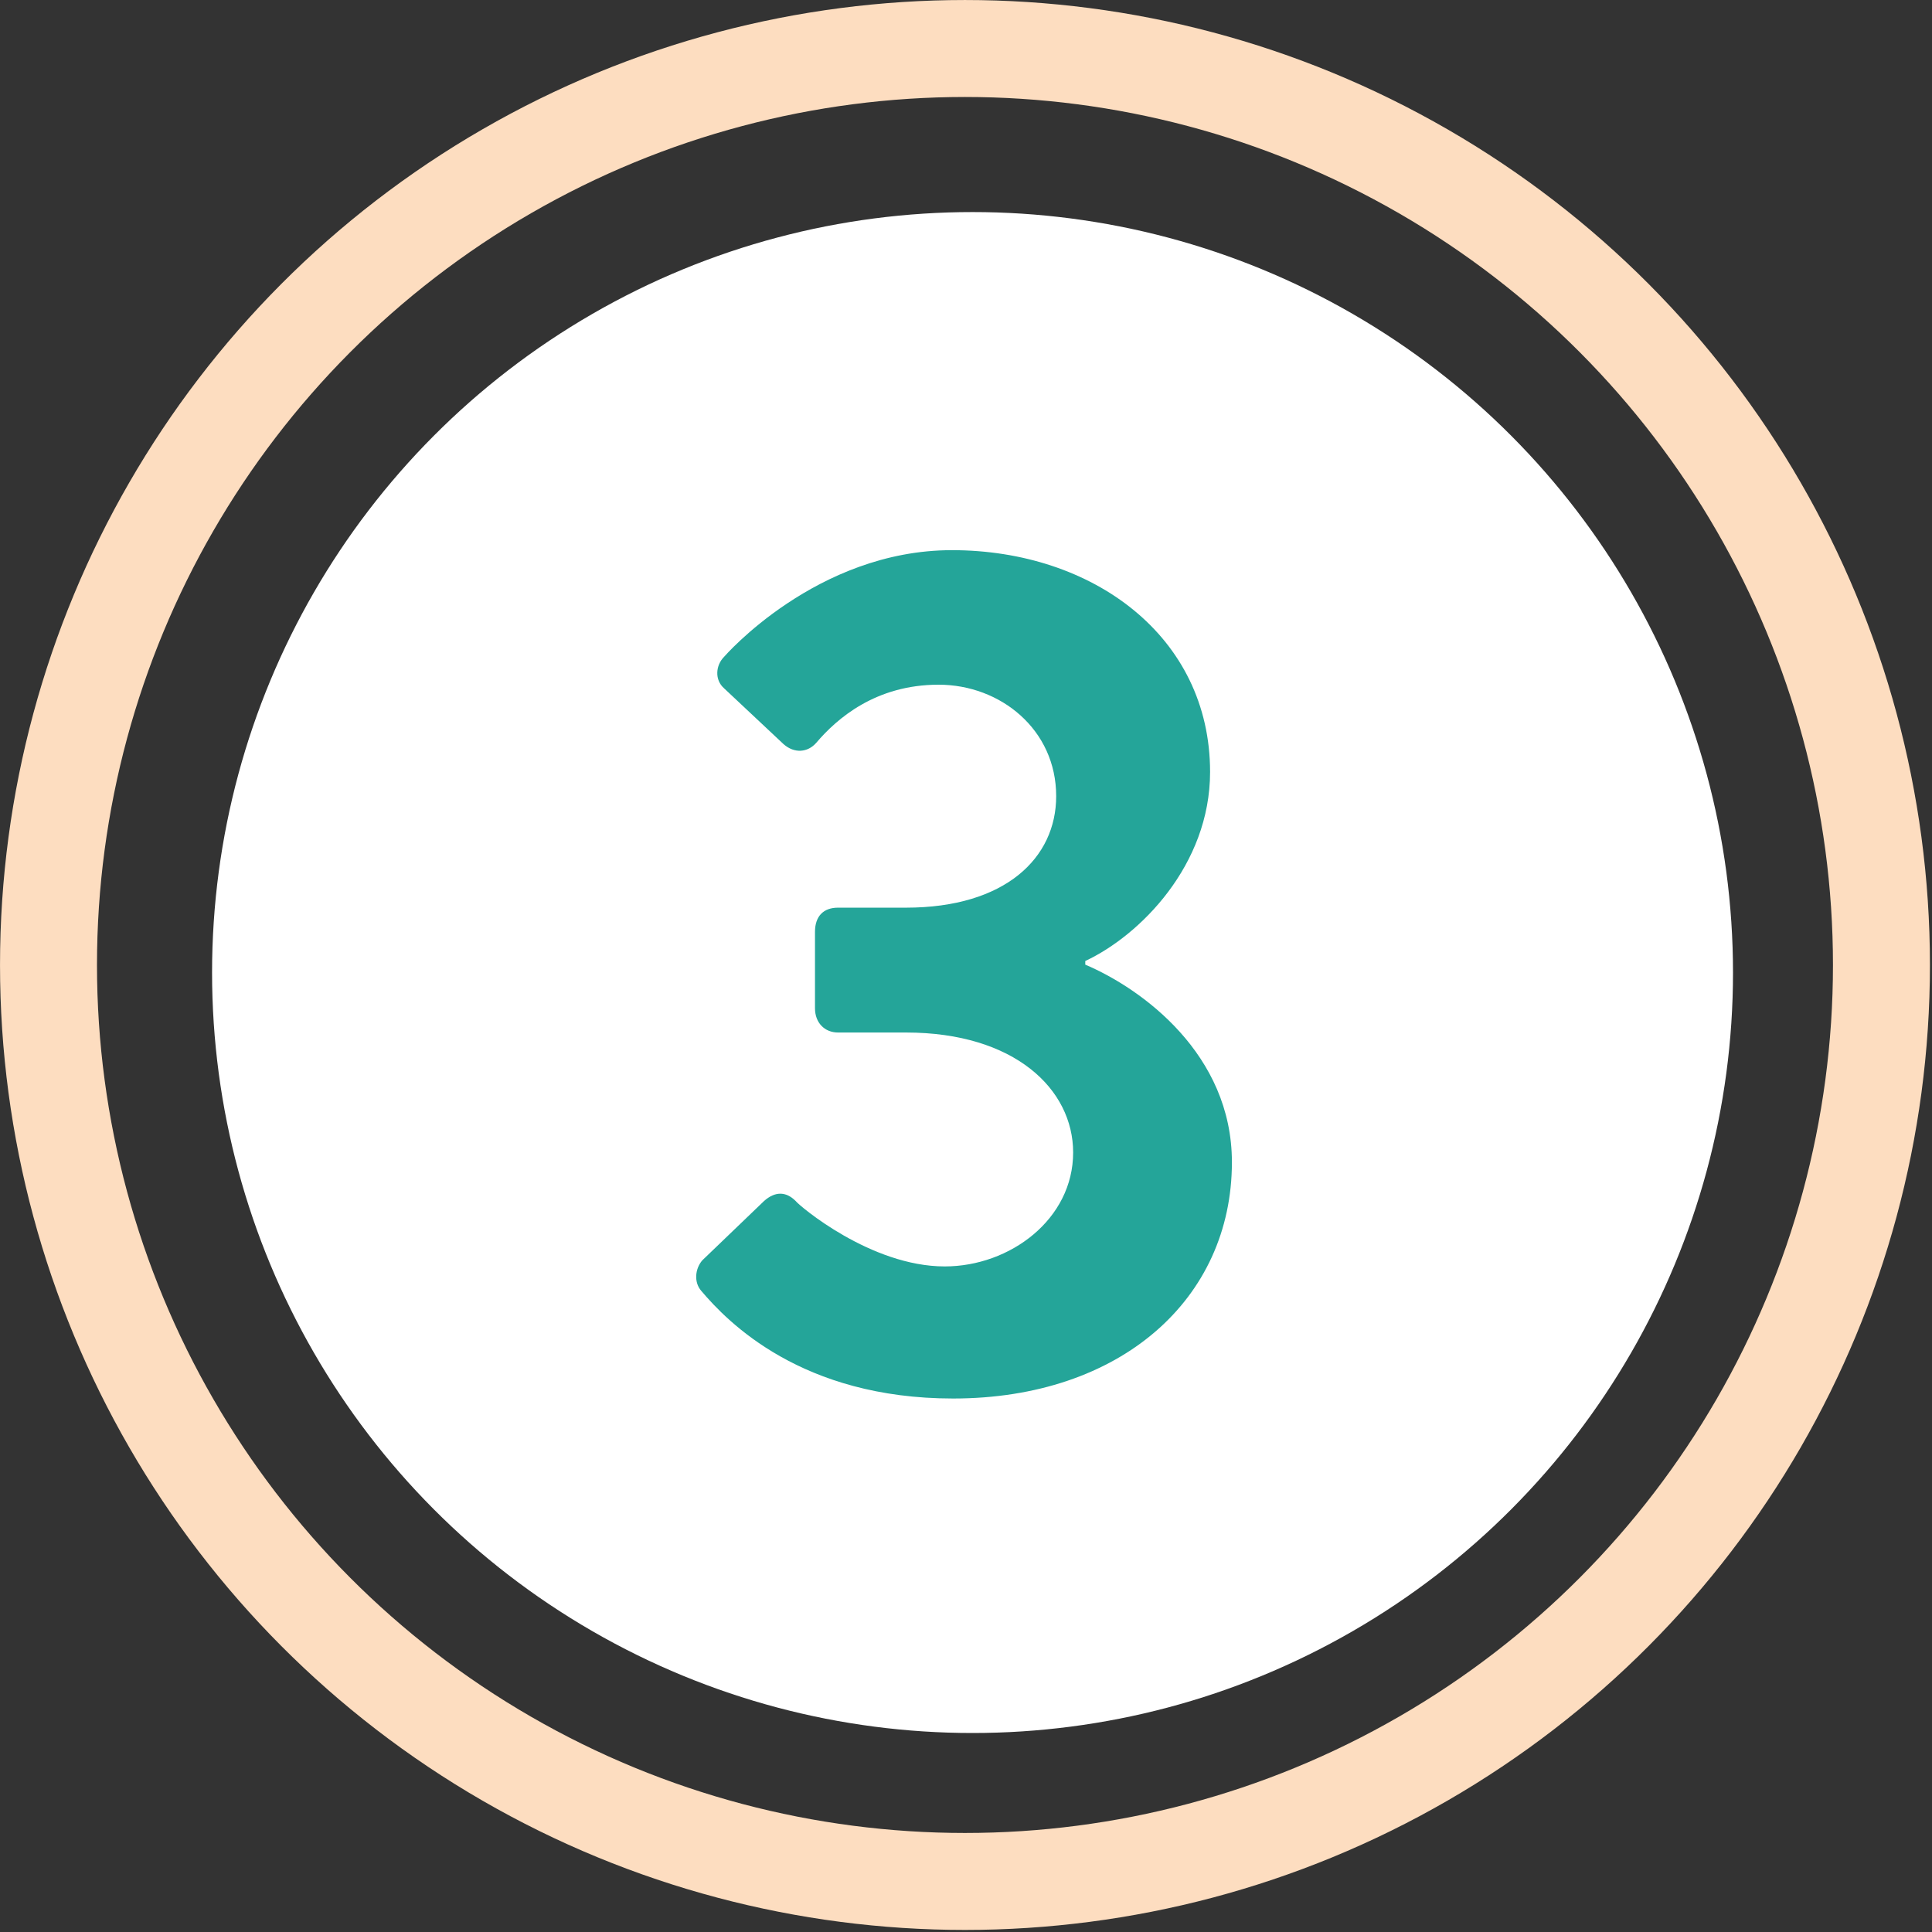 <svg width="68" height="68" viewBox="0 0 68 68" fill="none" xmlns="http://www.w3.org/2000/svg">
<rect x="0" y="0" width="68" height="68" fill="#333333" stroke="none"/>
<circle cx="33.964" cy="33.964" r="32.257" stroke="#FDDDC0" stroke-width="3.413"/>
<circle cx="34.23" cy="34.23" r="26.766" fill="white"/>
<path d="M24.676 45.427C24.42 45.128 24.462 44.659 24.718 44.36L26.894 42.27C27.278 41.929 27.662 41.929 28.003 42.27C28.131 42.441 30.648 44.574 33.25 44.574C35.553 44.574 37.771 42.91 37.771 40.564C37.771 38.346 35.724 36.341 31.885 36.341H29.496C29.027 36.341 28.685 36 28.685 35.488V32.8C28.685 32.246 28.984 31.947 29.496 31.947H31.885C35.383 31.947 37.174 30.198 37.174 28.023C37.174 25.677 35.212 24.099 33.036 24.099C30.818 24.099 29.453 25.293 28.728 26.146C28.429 26.487 27.96 26.53 27.576 26.189L25.486 24.227C25.145 23.928 25.188 23.416 25.486 23.117C25.486 23.117 28.728 19.364 33.506 19.364C38.454 19.364 42.591 22.392 42.591 27.17C42.591 30.454 40.117 32.928 38.198 33.824V33.952C40.203 34.805 43.359 37.109 43.359 40.905C43.359 45.725 39.435 49.223 33.548 49.223C28.216 49.223 25.614 46.536 24.676 45.427Z" fill="#24A599"/>
</svg>
